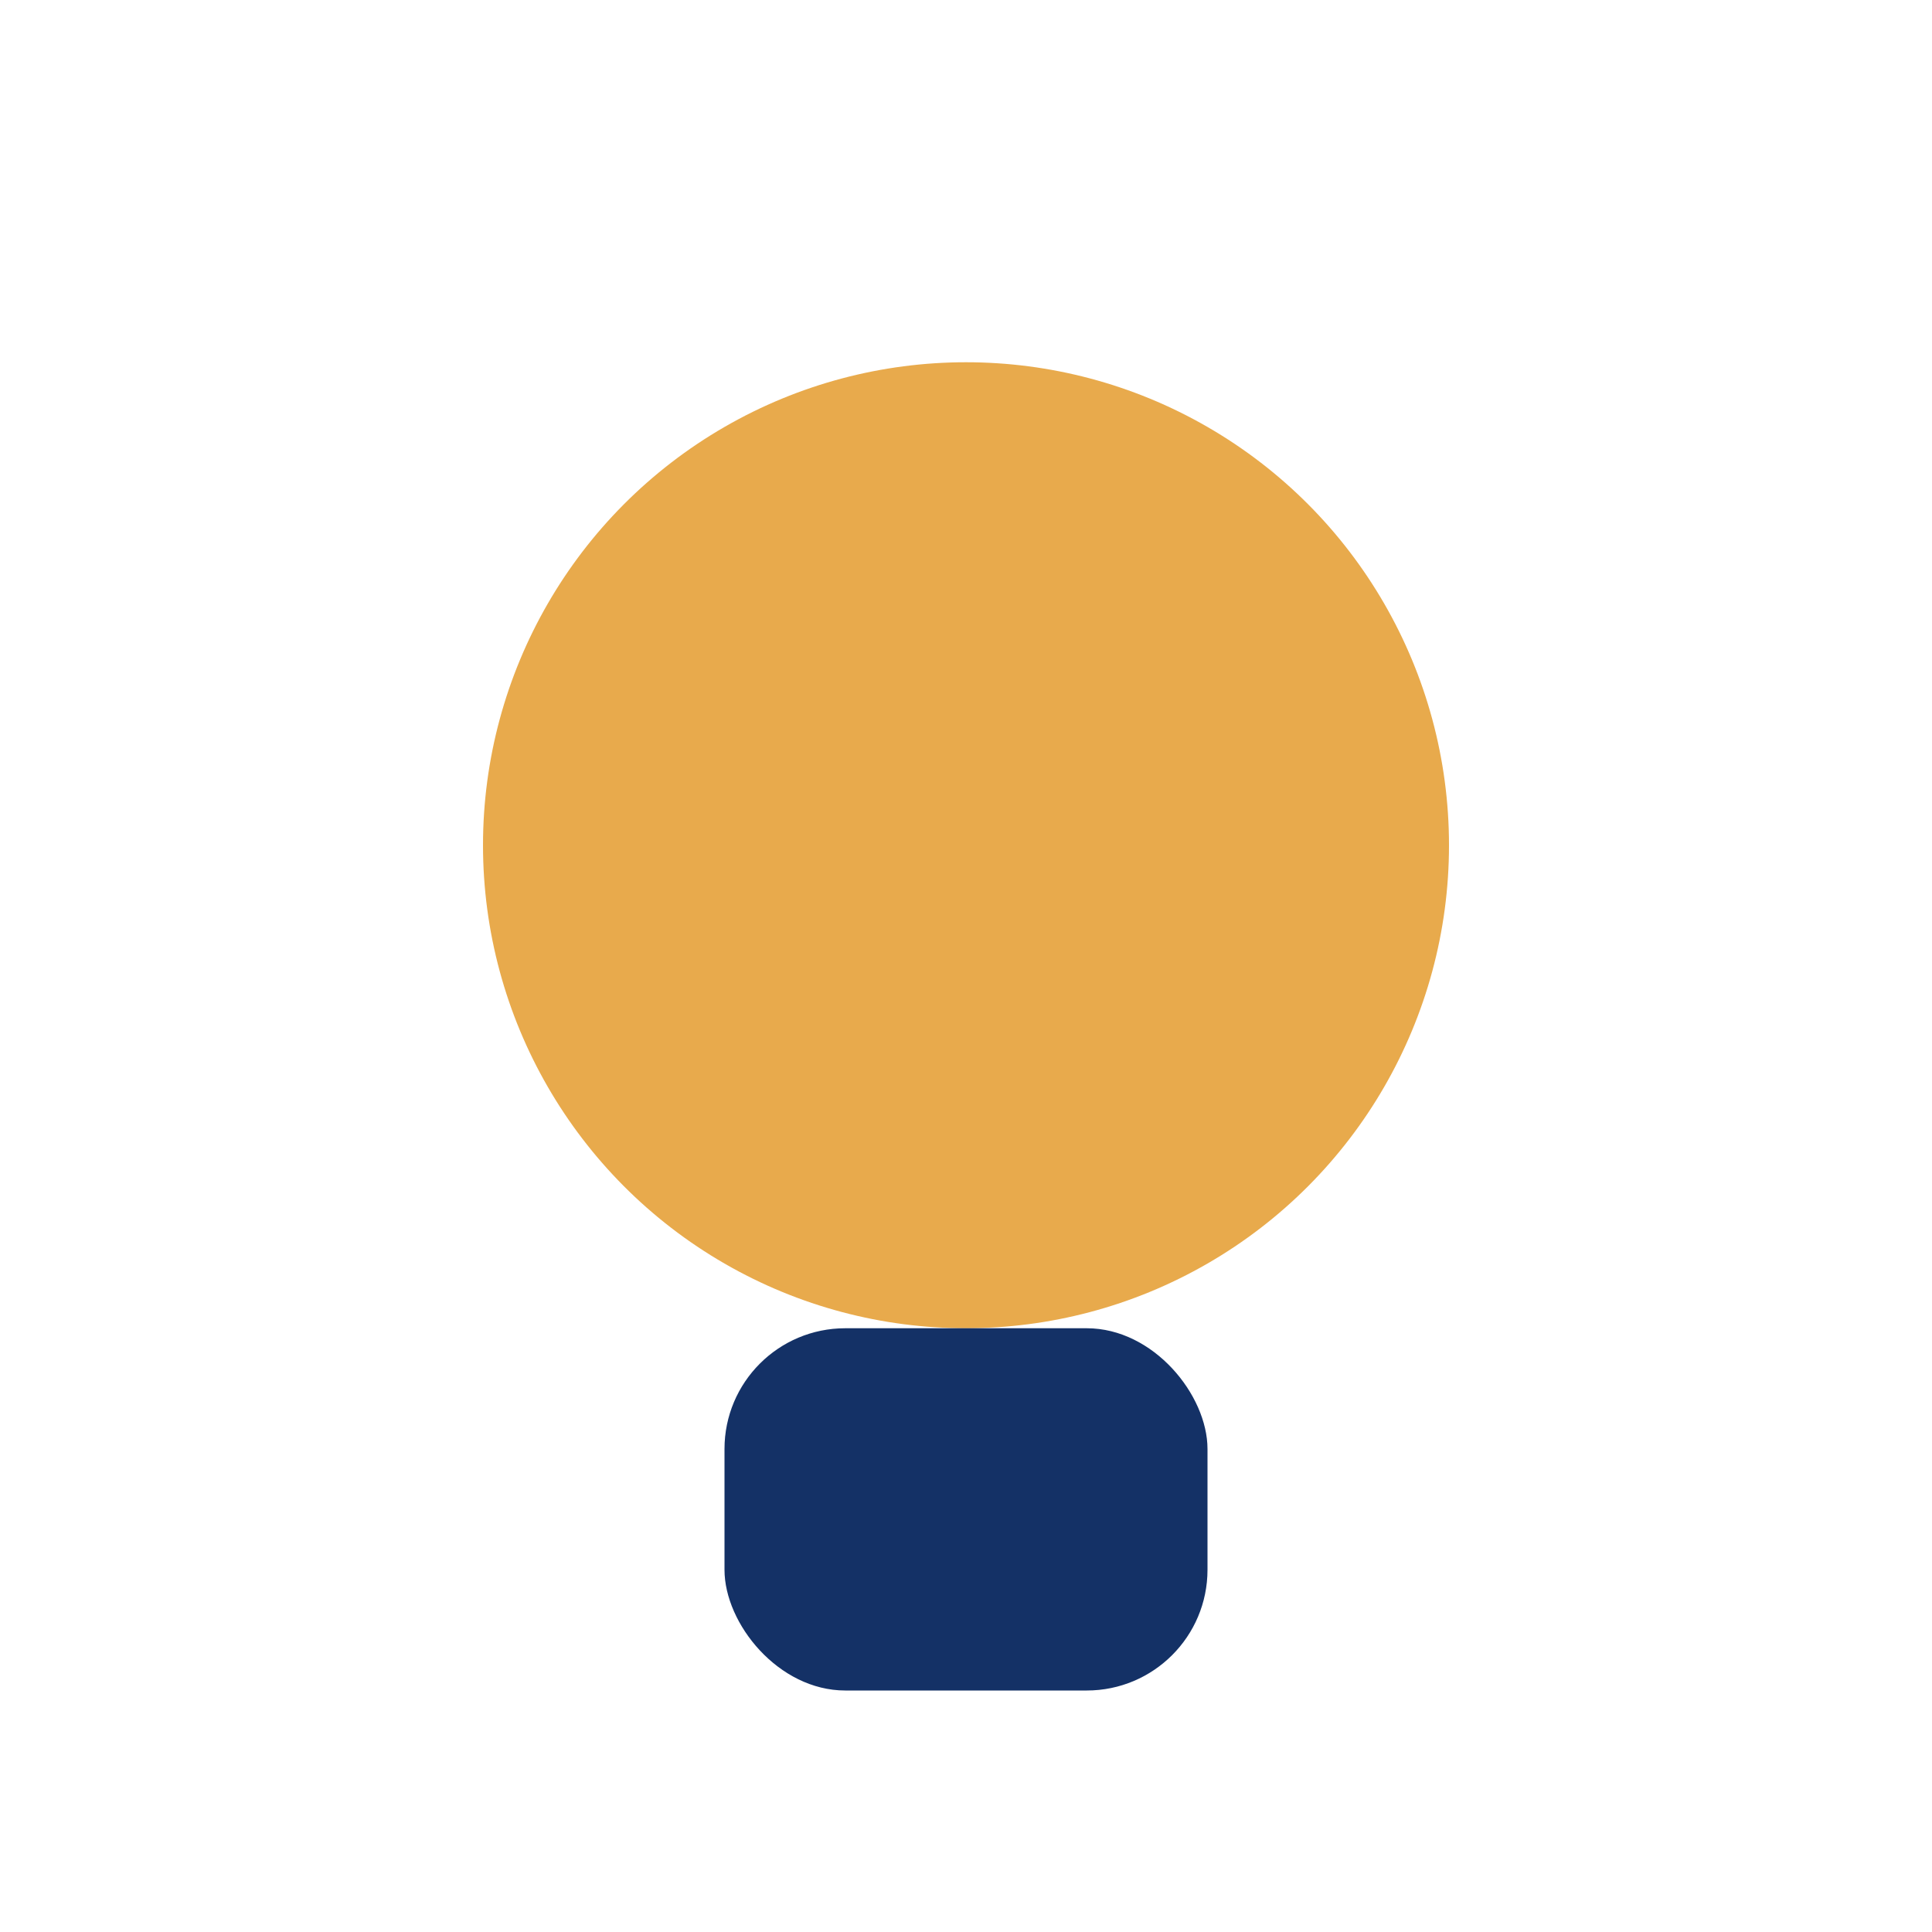<?xml version="1.0" encoding="UTF-8"?>
<svg xmlns="http://www.w3.org/2000/svg" width="32" height="32" viewBox="0 0 32 32"><circle cx="16" cy="14" r="8" fill="#E8AA4C"/><rect x="12" y="22" width="8" height="6" rx="2" fill="#143166"/></svg>
